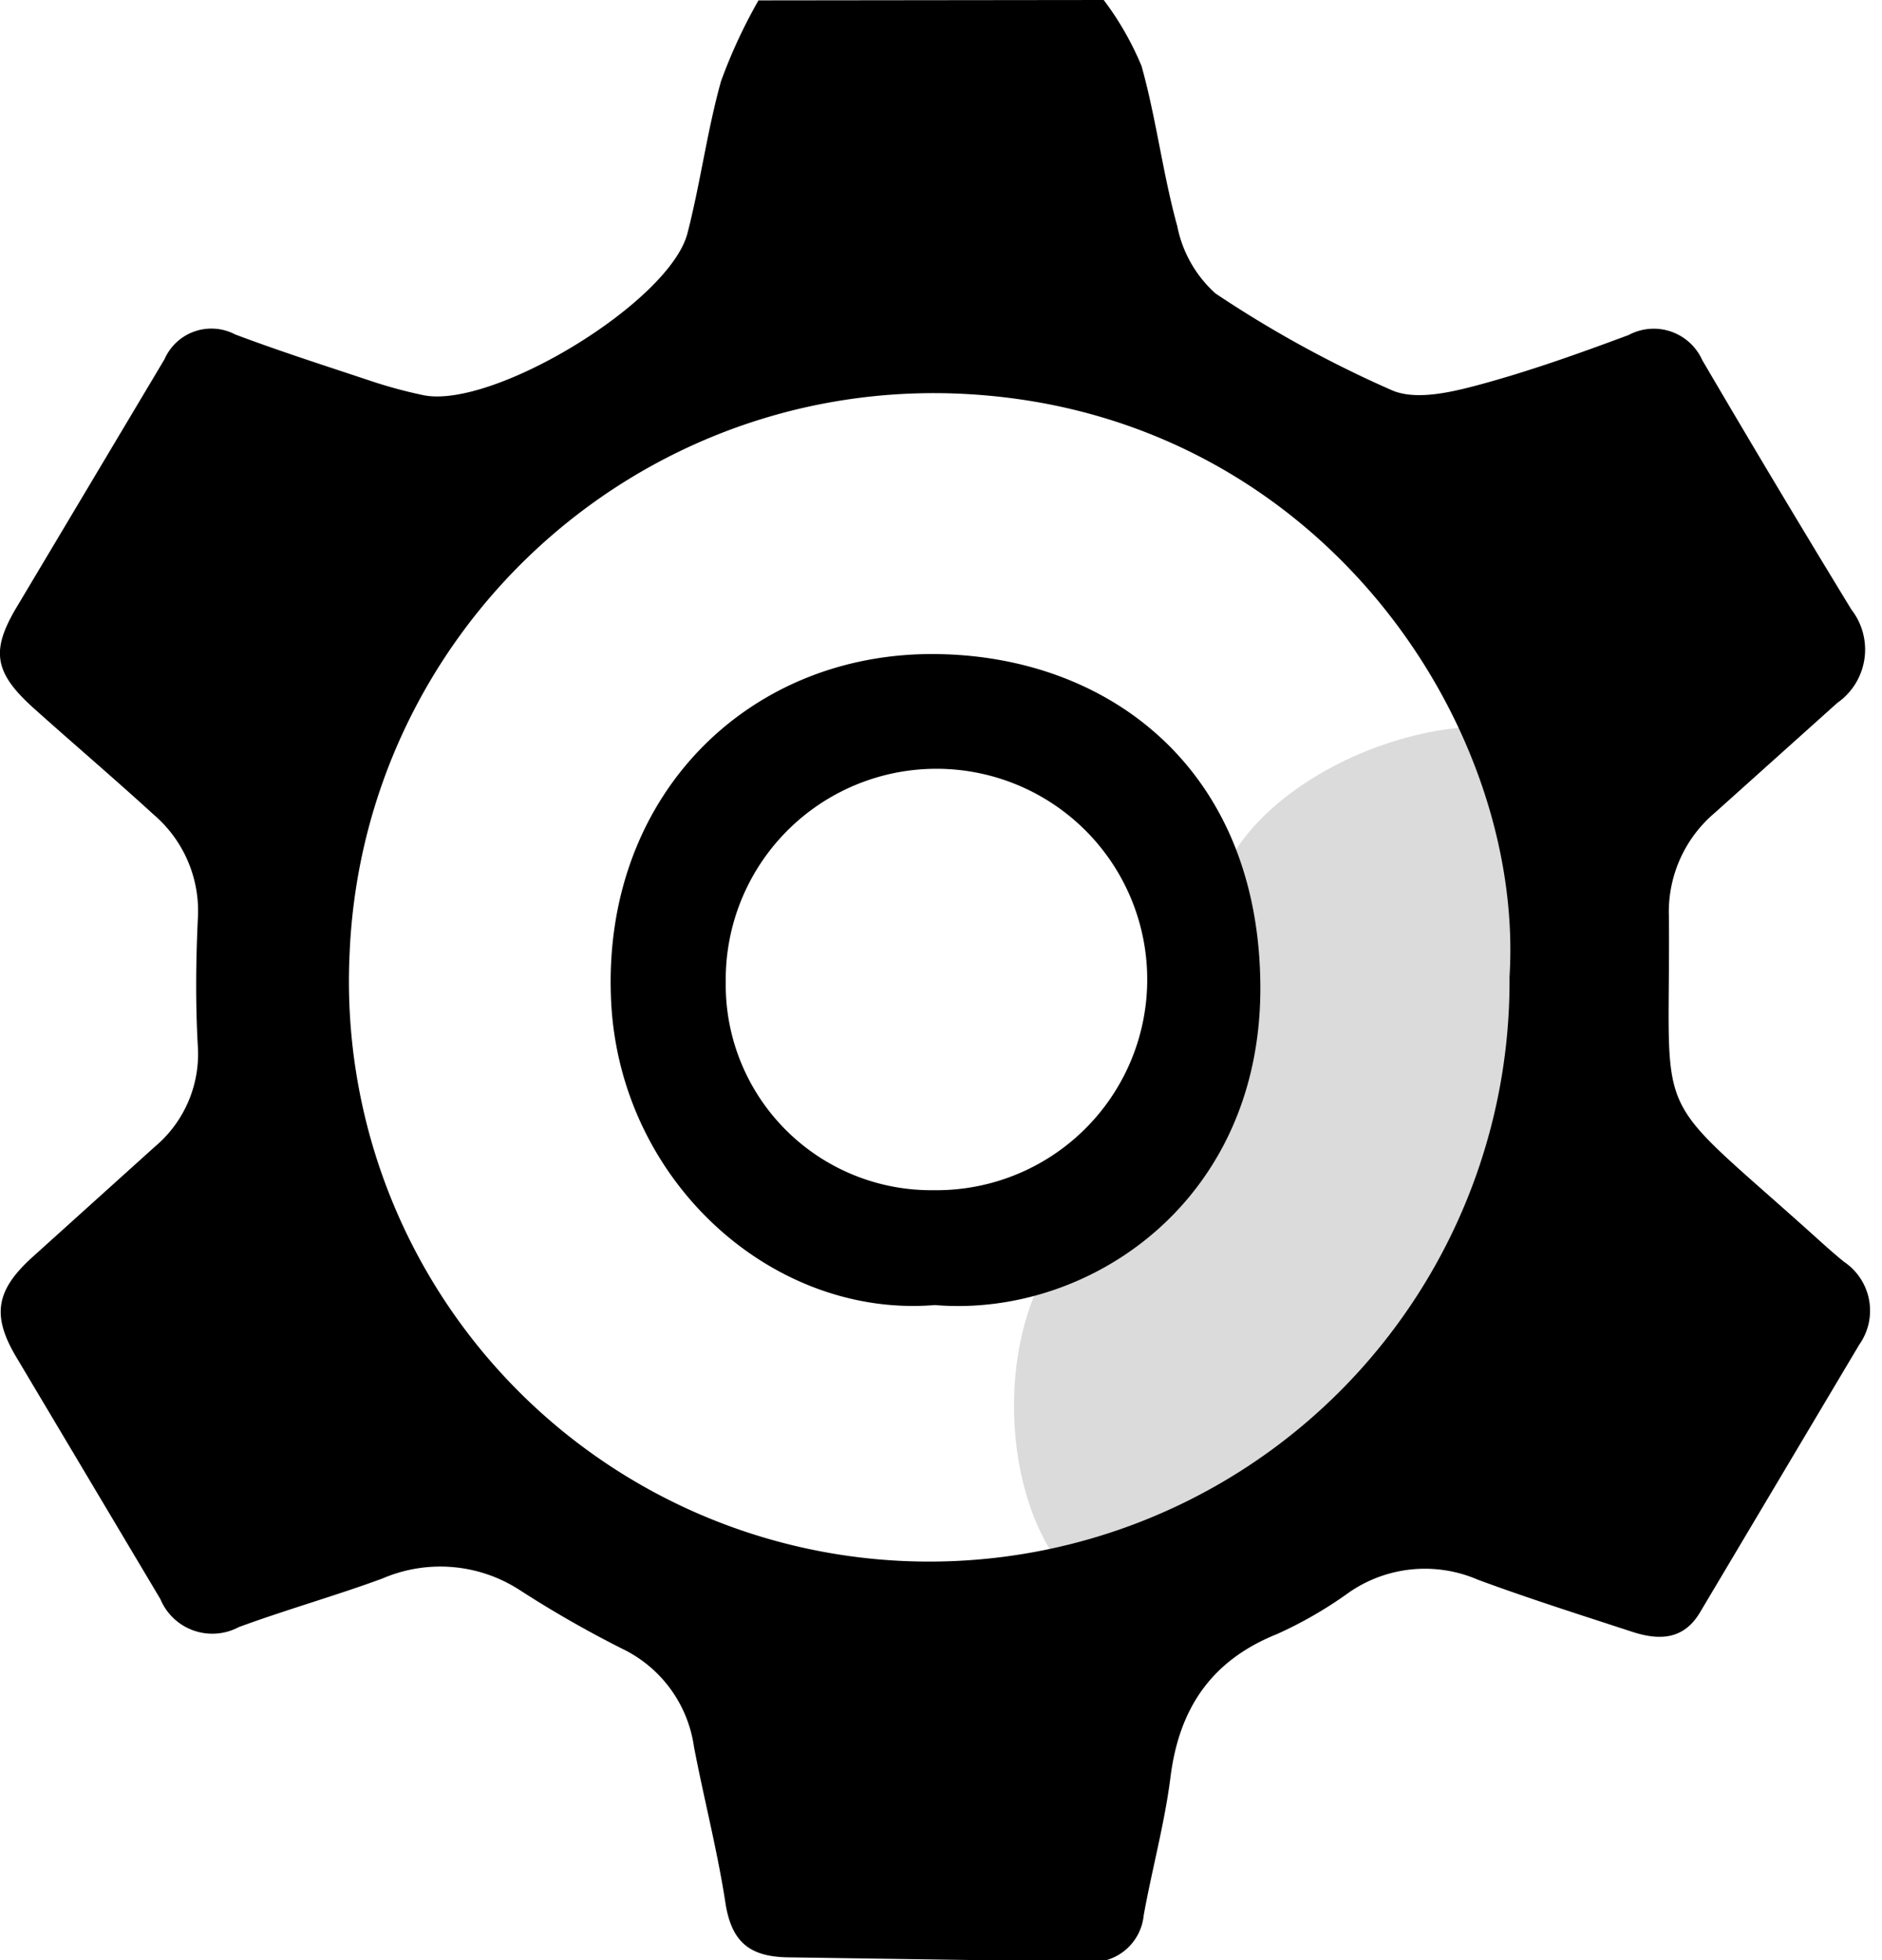 <svg width="96" height="100" fill="none" xmlns="http://www.w3.org/2000/svg"><g clip-path="url(#a)"><path d="M55.83 81.49c6.07 3.91 19.75-3.38 24.58-14.17l.15-.35c3.86-9 6.41-24.49 0-28.68-5.16-3.35-16 .59-18.29 6.55-1.53 4 1.58 6.52-.32 11.15-1.9 4.63-5.89 4.23-8.43 8.55-3.15 5.28-2.02 14.17 2.31 16.95Z" fill="#DBDBDB"/><path d="M56.3 0a15.39 15.39 0 0 1 1.93 3.37c.75 2.68 1.08 5.48 1.82 8.16A6.24 6.24 0 0 0 62 14.97a58.425 58.425 0 0 0 9 4.94c1.2.52 2.95.12 4.34-.25 2.62-.7 5.19-1.62 7.74-2.57a2.71 2.71 0 0 1 3.75 1.28c2.5 4.267 5.037 8.51 7.61 12.73a3.321 3.321 0 0 1-.72 4.76l-6.24 5.6a6.619 6.619 0 0 0-2.35 5.3c.09 10.78-1.09 8.67 7 15.92.64.57 1.27 1.16 1.94 1.7a3.001 3.001 0 0 1 .77 4.22l-8.13 13.67c-.81 1.35-2 1.44-3.39 1-2.66-.87-5.32-1.71-7.94-2.68a6.8 6.8 0 0 0-6.55.64 20.998 20.998 0 0 1-3.7 2.14c-3.36 1.35-5 3.82-5.43 7.34-.3 2.34-.93 4.63-1.36 7a2.65 2.65 0 0 1-3 2.37l-15-.22c-2 0-3-.68-3.33-2.74-.41-2.69-1.1-5.33-1.61-8a6.578 6.578 0 0 0-3.65-5c-1.79-.9-3.54-1.9-5.24-3a7.45 7.45 0 0 0-7-.59c-2.42.89-4.91 1.59-7.33 2.48a2.87 2.87 0 0 1-4-1.43L.81 69.2c-1.25-2.12-1-3.4.86-5.08L7.9 58.5a6.17 6.17 0 0 0 2.19-5.14c-.12-2.14-.1-4.3 0-6.45a6.47 6.47 0 0 0-2.25-5.35c-2-1.83-4.08-3.6-6.11-5.42C-.3 34.32-.46 33.21.8 31.06l7.59-12.73a2.61 2.61 0 0 1 3.6-1.27c2.28.86 4.6 1.6 6.91 2.37.882.295 1.78.539 2.69.73 3.54.73 12.58-4.75 13.48-8.27.66-2.56 1-5.21 1.71-7.75A26.747 26.747 0 0 1 38.69.02L56.3 0ZM77 49.84c.81-13-10-29.19-28.46-29.77-16.356-.485-30.054 12.29-30.71 28.64A29.601 29.601 0 1 0 77 49.84ZM47.69 66.58c-8.38.69-16.26-6.47-16.53-15.84-.33-10.25 7.11-17.52 16.67-17.37 8.81.13 16.4 5.93 16.46 16.94.06 11.01-8.78 16.93-16.6 16.27Zm-.06-5.86a10.75 10.75 0 1 0-10.61-10.64 10.48 10.48 0 0 0 10.61 10.64Z" fill="#000"/></g><defs><clipPath id="a"><path fill="#fff" d="M0 0h95.41v100H0z"/></clipPath></defs></svg>